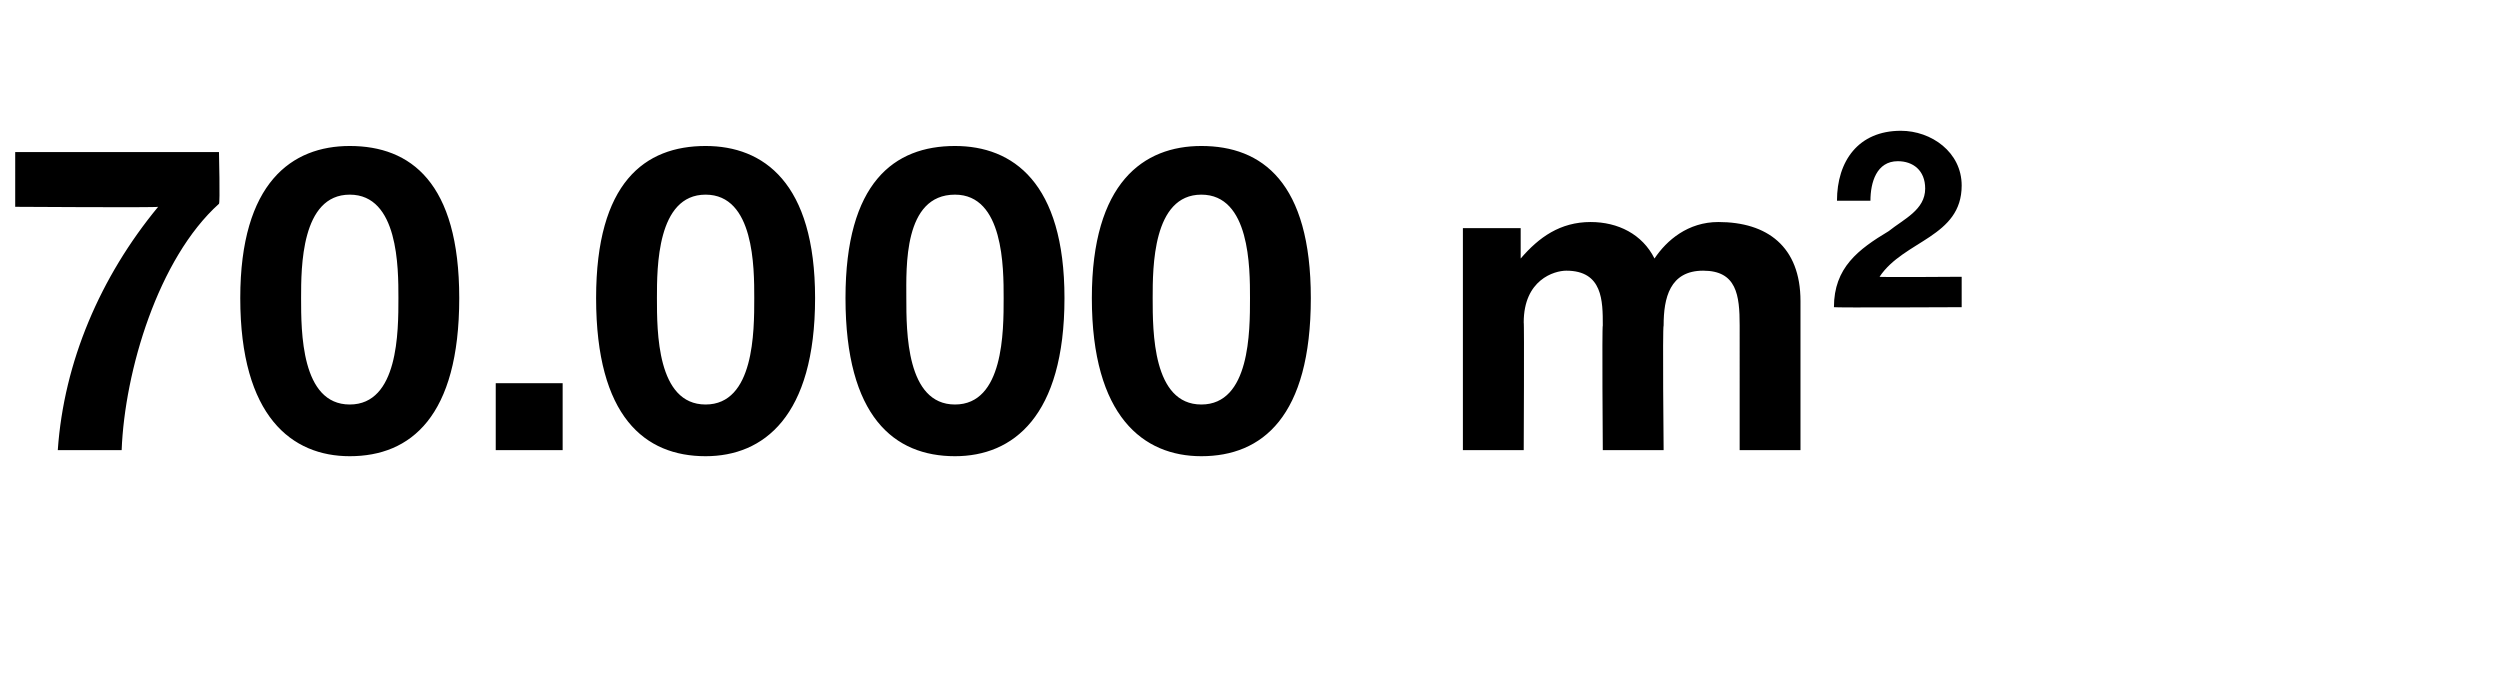 <?xml version="1.0" standalone="no"?><!DOCTYPE svg PUBLIC "-//W3C//DTD SVG 1.1//EN" "http://www.w3.org/Graphics/SVG/1.1/DTD/svg11.dtd"><svg xmlns="http://www.w3.org/2000/svg" version="1.1" width="82.2px" height="23px" viewBox="0 -2 82.2 23" style="top:-2px"><desc>70.000 m2</desc><defs/><g id="Polygon62156"><path d="m7.2 4.7c-2 1.8-3.1 5.5-3.2 8.1H1.9c.2-2.9 1.4-5.7 3.3-8c-.01.03-4.7 0-4.7 0V3h6.7s.04 1.69 0 1.7zm4.3 6.6c1.6 0 1.6-2.4 1.6-3.5c0-1 0-3.4-1.6-3.4c-1.6 0-1.6 2.4-1.6 3.4c0 1.1 0 3.5 1.6 3.5zm0-8.5c2 0 3.6 1.2 3.6 5c0 3.9-1.6 5.2-3.6 5.2c-1.9 0-3.6-1.3-3.6-5.2c0-3.8 1.7-5 3.6-5zm4.8 7.8h2.2v2.2h-2.2v-2.2zm6.9.7c1.6 0 1.6-2.4 1.6-3.5c0-1 0-3.4-1.6-3.4c-1.6 0-1.6 2.4-1.6 3.4c0 1.1 0 3.5 1.6 3.5zm0-8.5c1.9 0 3.6 1.2 3.6 5c0 3.9-1.7 5.2-3.6 5.2c-2 0-3.6-1.3-3.6-5.2c0-3.8 1.6-5 3.6-5zm8.2 8.5c1.6 0 1.6-2.4 1.6-3.5c0-1 0-3.4-1.6-3.4c-1.7 0-1.6 2.4-1.6 3.4c0 1.1 0 3.5 1.6 3.5zm0-8.5c1.9 0 3.6 1.2 3.6 5c0 3.9-1.7 5.2-3.6 5.2c-2 0-3.6-1.3-3.6-5.2c0-3.8 1.6-5 3.6-5zm8.1 8.5c1.6 0 1.6-2.4 1.6-3.5c0-1 0-3.4-1.6-3.4c-1.6 0-1.6 2.4-1.6 3.4c0 1.1 0 3.5 1.6 3.5zm0-8.5c2 0 3.6 1.2 3.6 5c0 3.9-1.6 5.2-3.6 5.2c-1.9 0-3.6-1.3-3.6-5.2c0-3.8 1.7-5 3.6-5zm8.6 2.7h1.9v1s.04.02 0 0c.6-.7 1.3-1.2 2.3-1.2c.9 0 1.7.4 2.1 1.2c.4-.6 1.1-1.2 2.1-1.2c1.6 0 2.7.8 2.7 2.6v4.9h-2V8.7c0-1-.1-1.8-1.2-1.8c-1.1 0-1.3.9-1.3 1.8c-.04.05 0 4.1 0 4.1h-2s-.03-4.08 0-4.1c0-.8 0-1.8-1.2-1.8c-.4 0-1.4.3-1.4 1.7c.02-.02 0 4.2 0 4.2h-2V5.5zm12.3-.9c0-1.3.7-2.3 2.1-2.3c1 0 2 .7 2 1.8c0 1.7-1.9 1.8-2.7 3c-.02.02 2.7 0 2.7 0v1s-4.21.02-4.2 0c0-1.3.8-1.9 1.8-2.5c.5-.4 1.2-.7 1.2-1.4c0-.6-.4-.9-.9-.9c-.7 0-.9.7-.9 1.3h-1.1z" stroke="none" fill="#000"/></g></svg>